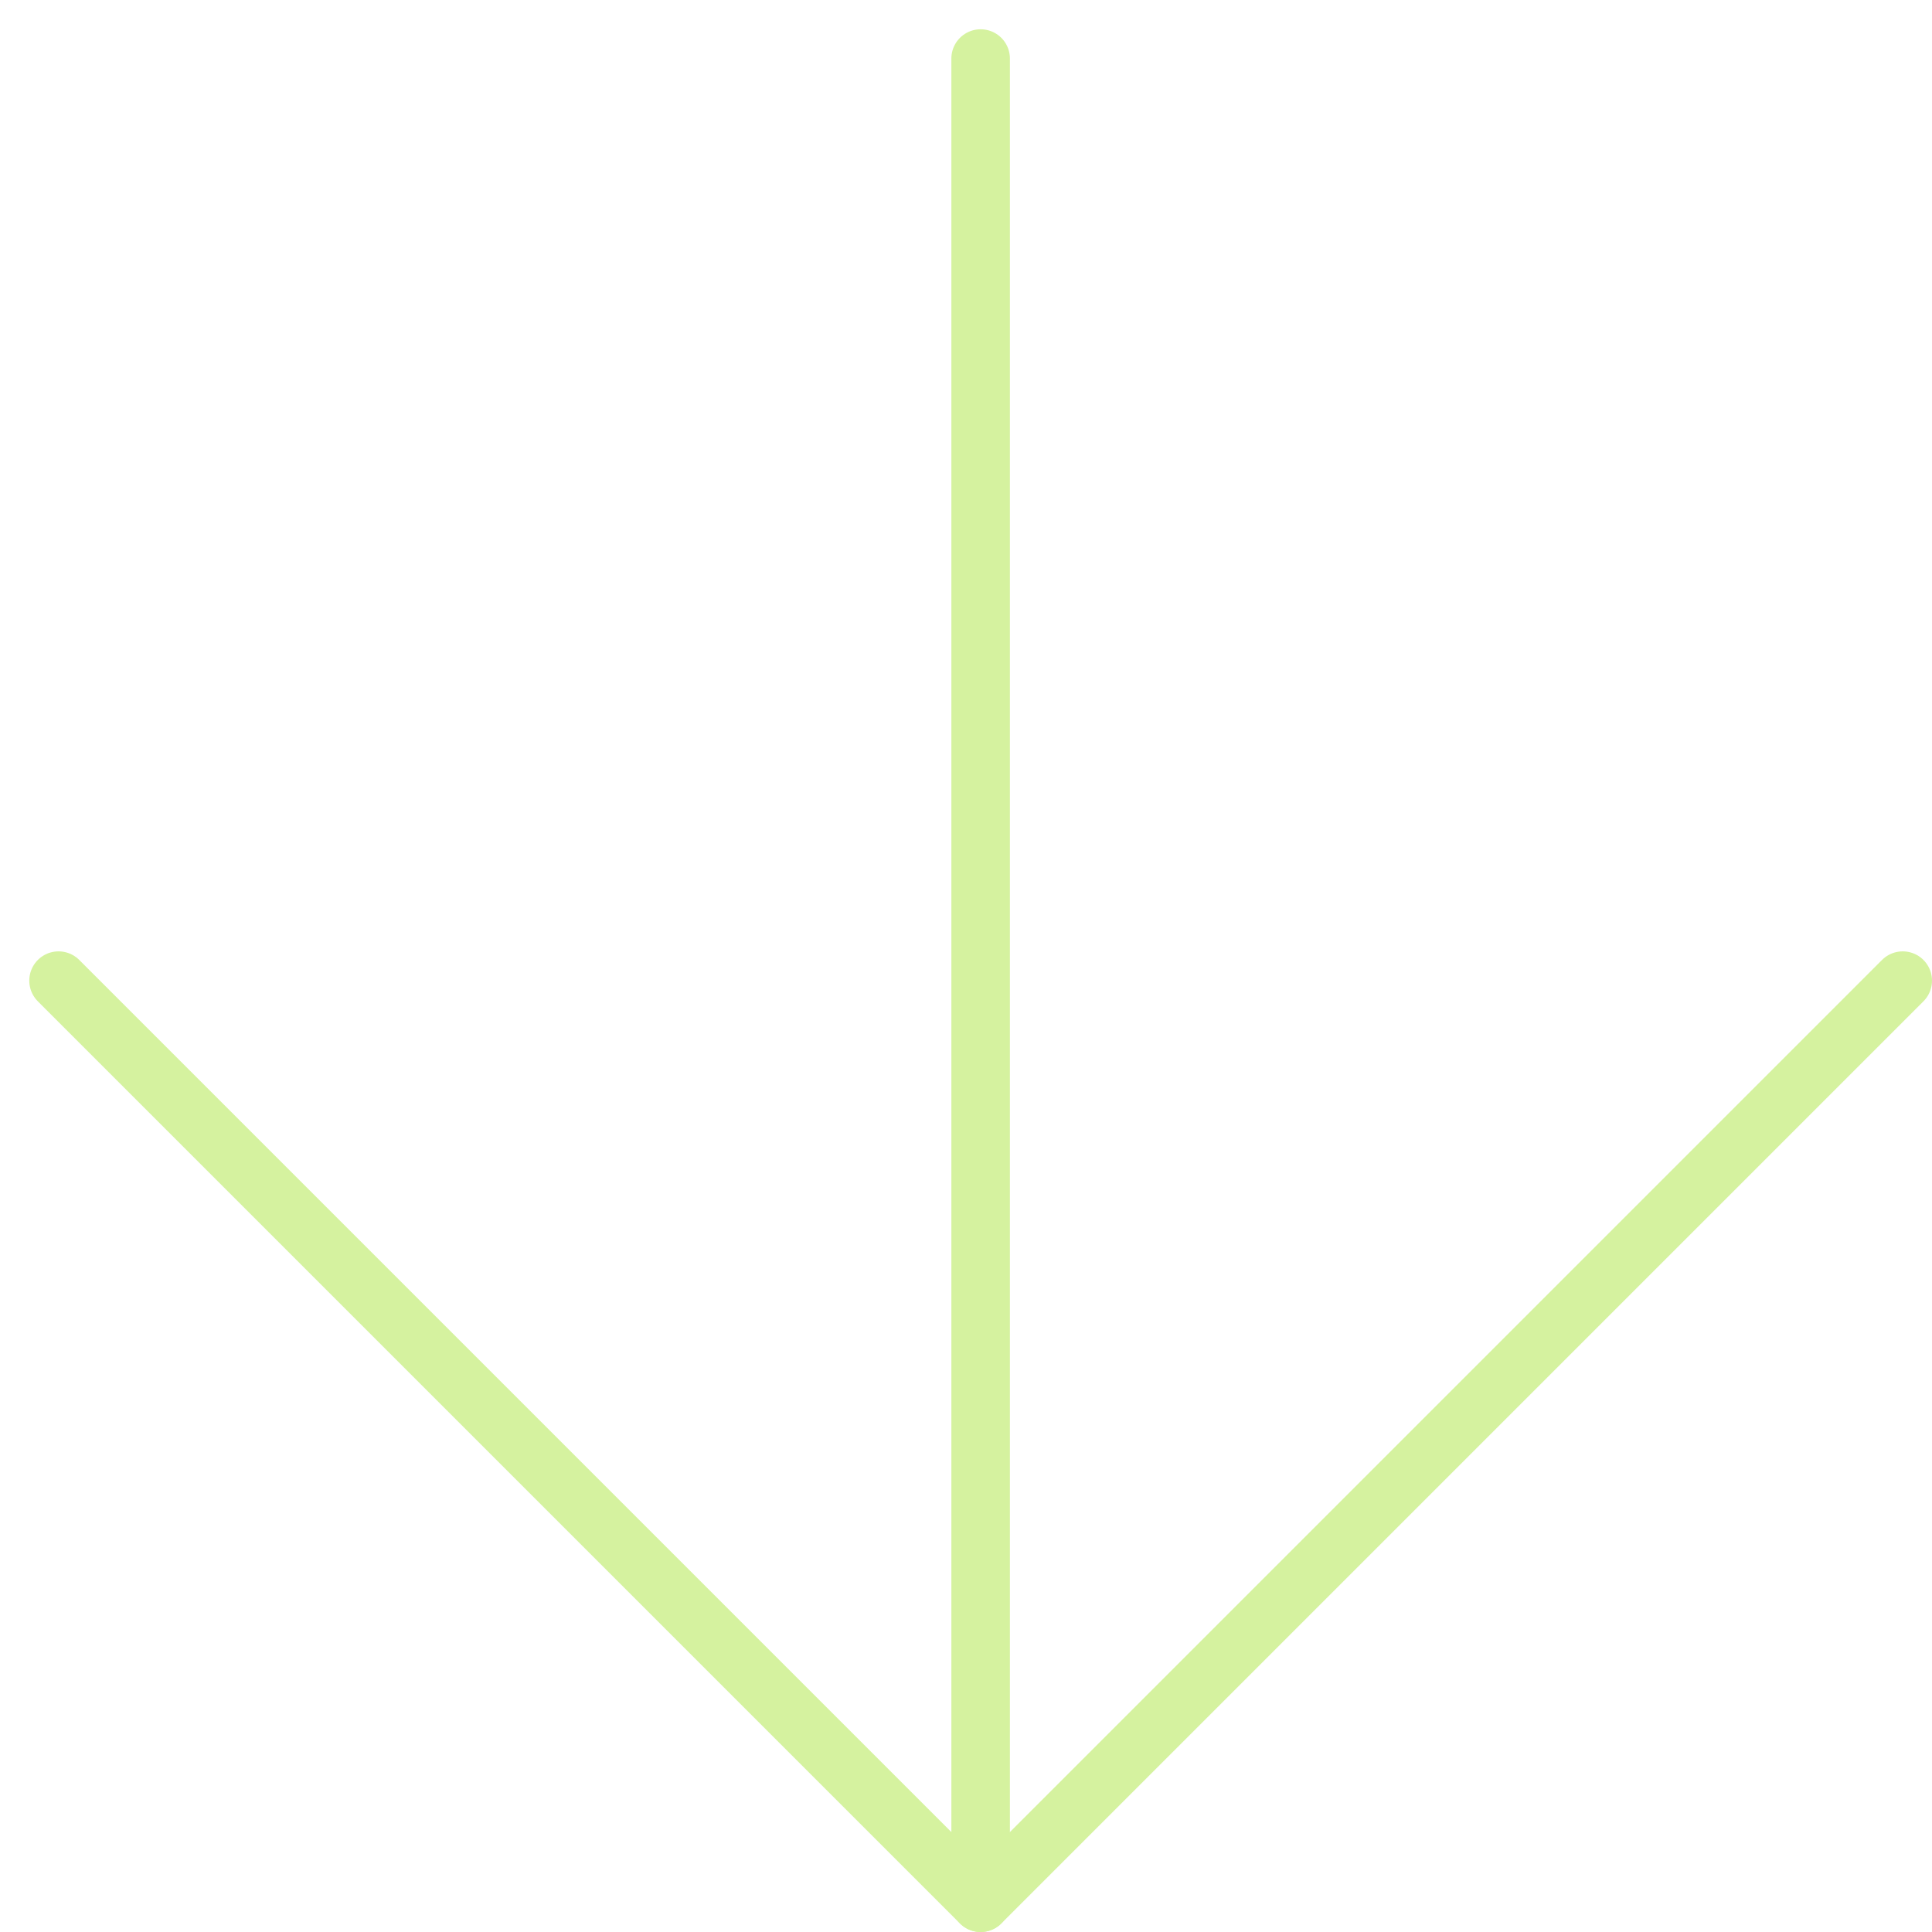 <svg width="33" height="33" viewBox="0 0 33 33" fill="none" xmlns="http://www.w3.org/2000/svg">
<path d="M16.75 1V32.5" stroke="#D5F29F" stroke-linecap="round" stroke-linejoin="round"/>
<path d="M32.5 16.75L16.75 32.5L1 16.75" stroke="#D5F29F" stroke-linecap="round" stroke-linejoin="round"/>
</svg>

